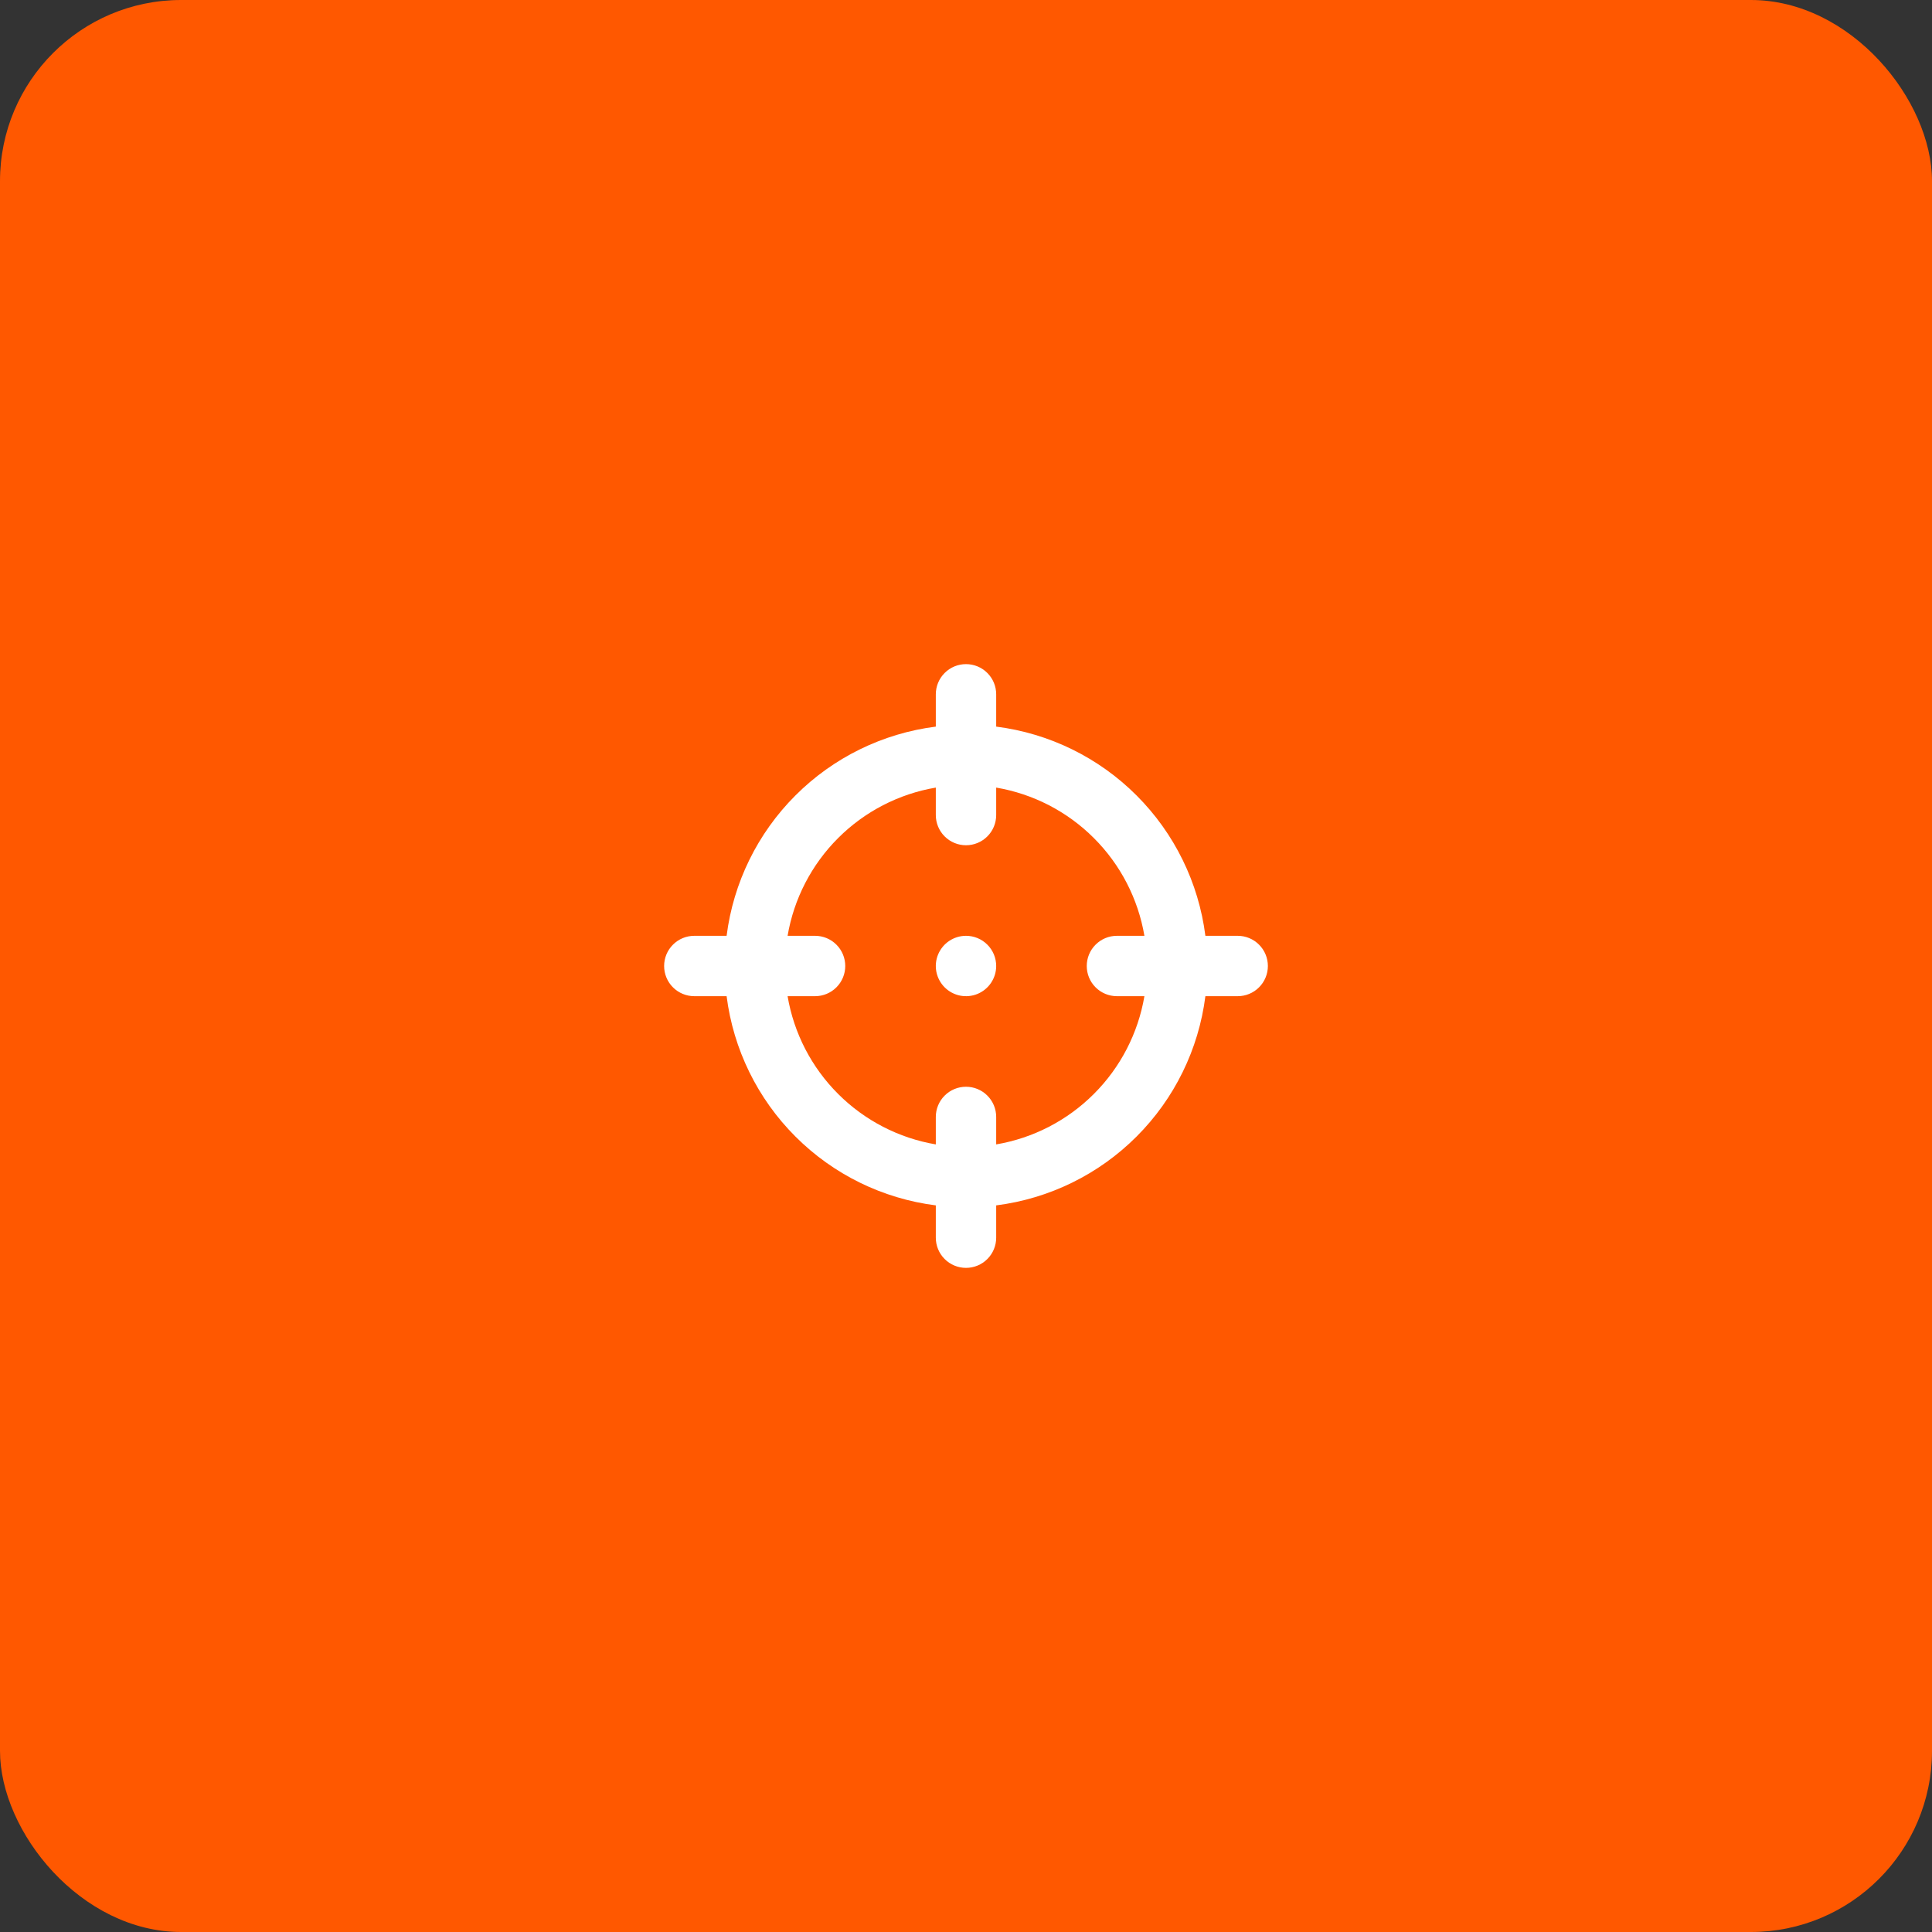 <?xml version="1.0" encoding="UTF-8"?>
<svg xmlns="http://www.w3.org/2000/svg" width="64" height="64" viewBox="0 0 64 64" fill="none">
  <rect x="0" y="0" width="64" height="64" fill="#333333" stroke="none"/>
  <rect width="64" height="64" rx="6" fill="#FF5800"></rect>
  <path d="M41 31H39.93C39.707 29.24 38.905 27.604 37.65 26.35C36.396 25.095 34.76 24.293 33 24.07V23C33 22.735 32.895 22.48 32.707 22.293C32.52 22.105 32.265 22 32 22C31.735 22 31.48 22.105 31.293 22.293C31.105 22.48 31 22.735 31 23V24.07C29.24 24.293 27.604 25.095 26.35 26.35C25.095 27.604 24.293 29.24 24.07 31H23C22.735 31 22.48 31.105 22.293 31.293C22.105 31.48 22 31.735 22 32C22 32.265 22.105 32.52 22.293 32.707C22.48 32.895 22.735 33 23 33H24.07C24.293 34.76 25.095 36.396 26.35 37.65C27.604 38.905 29.24 39.707 31 39.93V41C31 41.265 31.105 41.52 31.293 41.707C31.48 41.895 31.735 42 32 42C32.265 42 32.52 41.895 32.707 41.707C32.895 41.52 33 41.265 33 41V39.93C34.76 39.707 36.396 38.905 37.65 37.65C38.905 36.396 39.707 34.76 39.93 33H41C41.265 33 41.52 32.895 41.707 32.707C41.895 32.52 42 32.265 42 32C42 31.735 41.895 31.48 41.707 31.293C41.52 31.105 41.265 31 41 31ZM37 33H37.91C37.702 34.226 37.117 35.358 36.237 36.237C35.358 37.117 34.226 37.702 33 37.91V37C33 36.735 32.895 36.48 32.707 36.293C32.52 36.105 32.265 36 32 36C31.735 36 31.48 36.105 31.293 36.293C31.105 36.48 31 36.735 31 37V37.91C29.774 37.702 28.642 37.117 27.763 36.237C26.883 35.358 26.298 34.226 26.09 33H27C27.265 33 27.52 32.895 27.707 32.707C27.895 32.52 28 32.265 28 32C28 31.735 27.895 31.48 27.707 31.293C27.52 31.105 27.265 31 27 31H26.09C26.298 29.774 26.883 28.642 27.763 27.763C28.642 26.883 29.774 26.298 31 26.09V27C31 27.265 31.105 27.52 31.293 27.707C31.48 27.895 31.735 28 32 28C32.265 28 32.52 27.895 32.707 27.707C32.895 27.52 33 27.265 33 27V26.09C34.226 26.298 35.358 26.883 36.237 27.763C37.117 28.642 37.702 29.774 37.91 31H37C36.735 31 36.48 31.105 36.293 31.293C36.105 31.48 36 31.735 36 32C36 32.265 36.105 32.52 36.293 32.707C36.48 32.895 36.735 33 37 33ZM32 31C31.802 31 31.609 31.059 31.444 31.169C31.28 31.278 31.152 31.435 31.076 31.617C31 31.8 30.981 32.001 31.019 32.195C31.058 32.389 31.153 32.567 31.293 32.707C31.433 32.847 31.611 32.942 31.805 32.981C31.999 33.019 32.2 33 32.383 32.924C32.565 32.848 32.722 32.72 32.831 32.556C32.941 32.391 33 32.198 33 32C33 31.735 32.895 31.48 32.707 31.293C32.52 31.105 32.265 31 32 31Z" fill="white"></path>
</svg>
